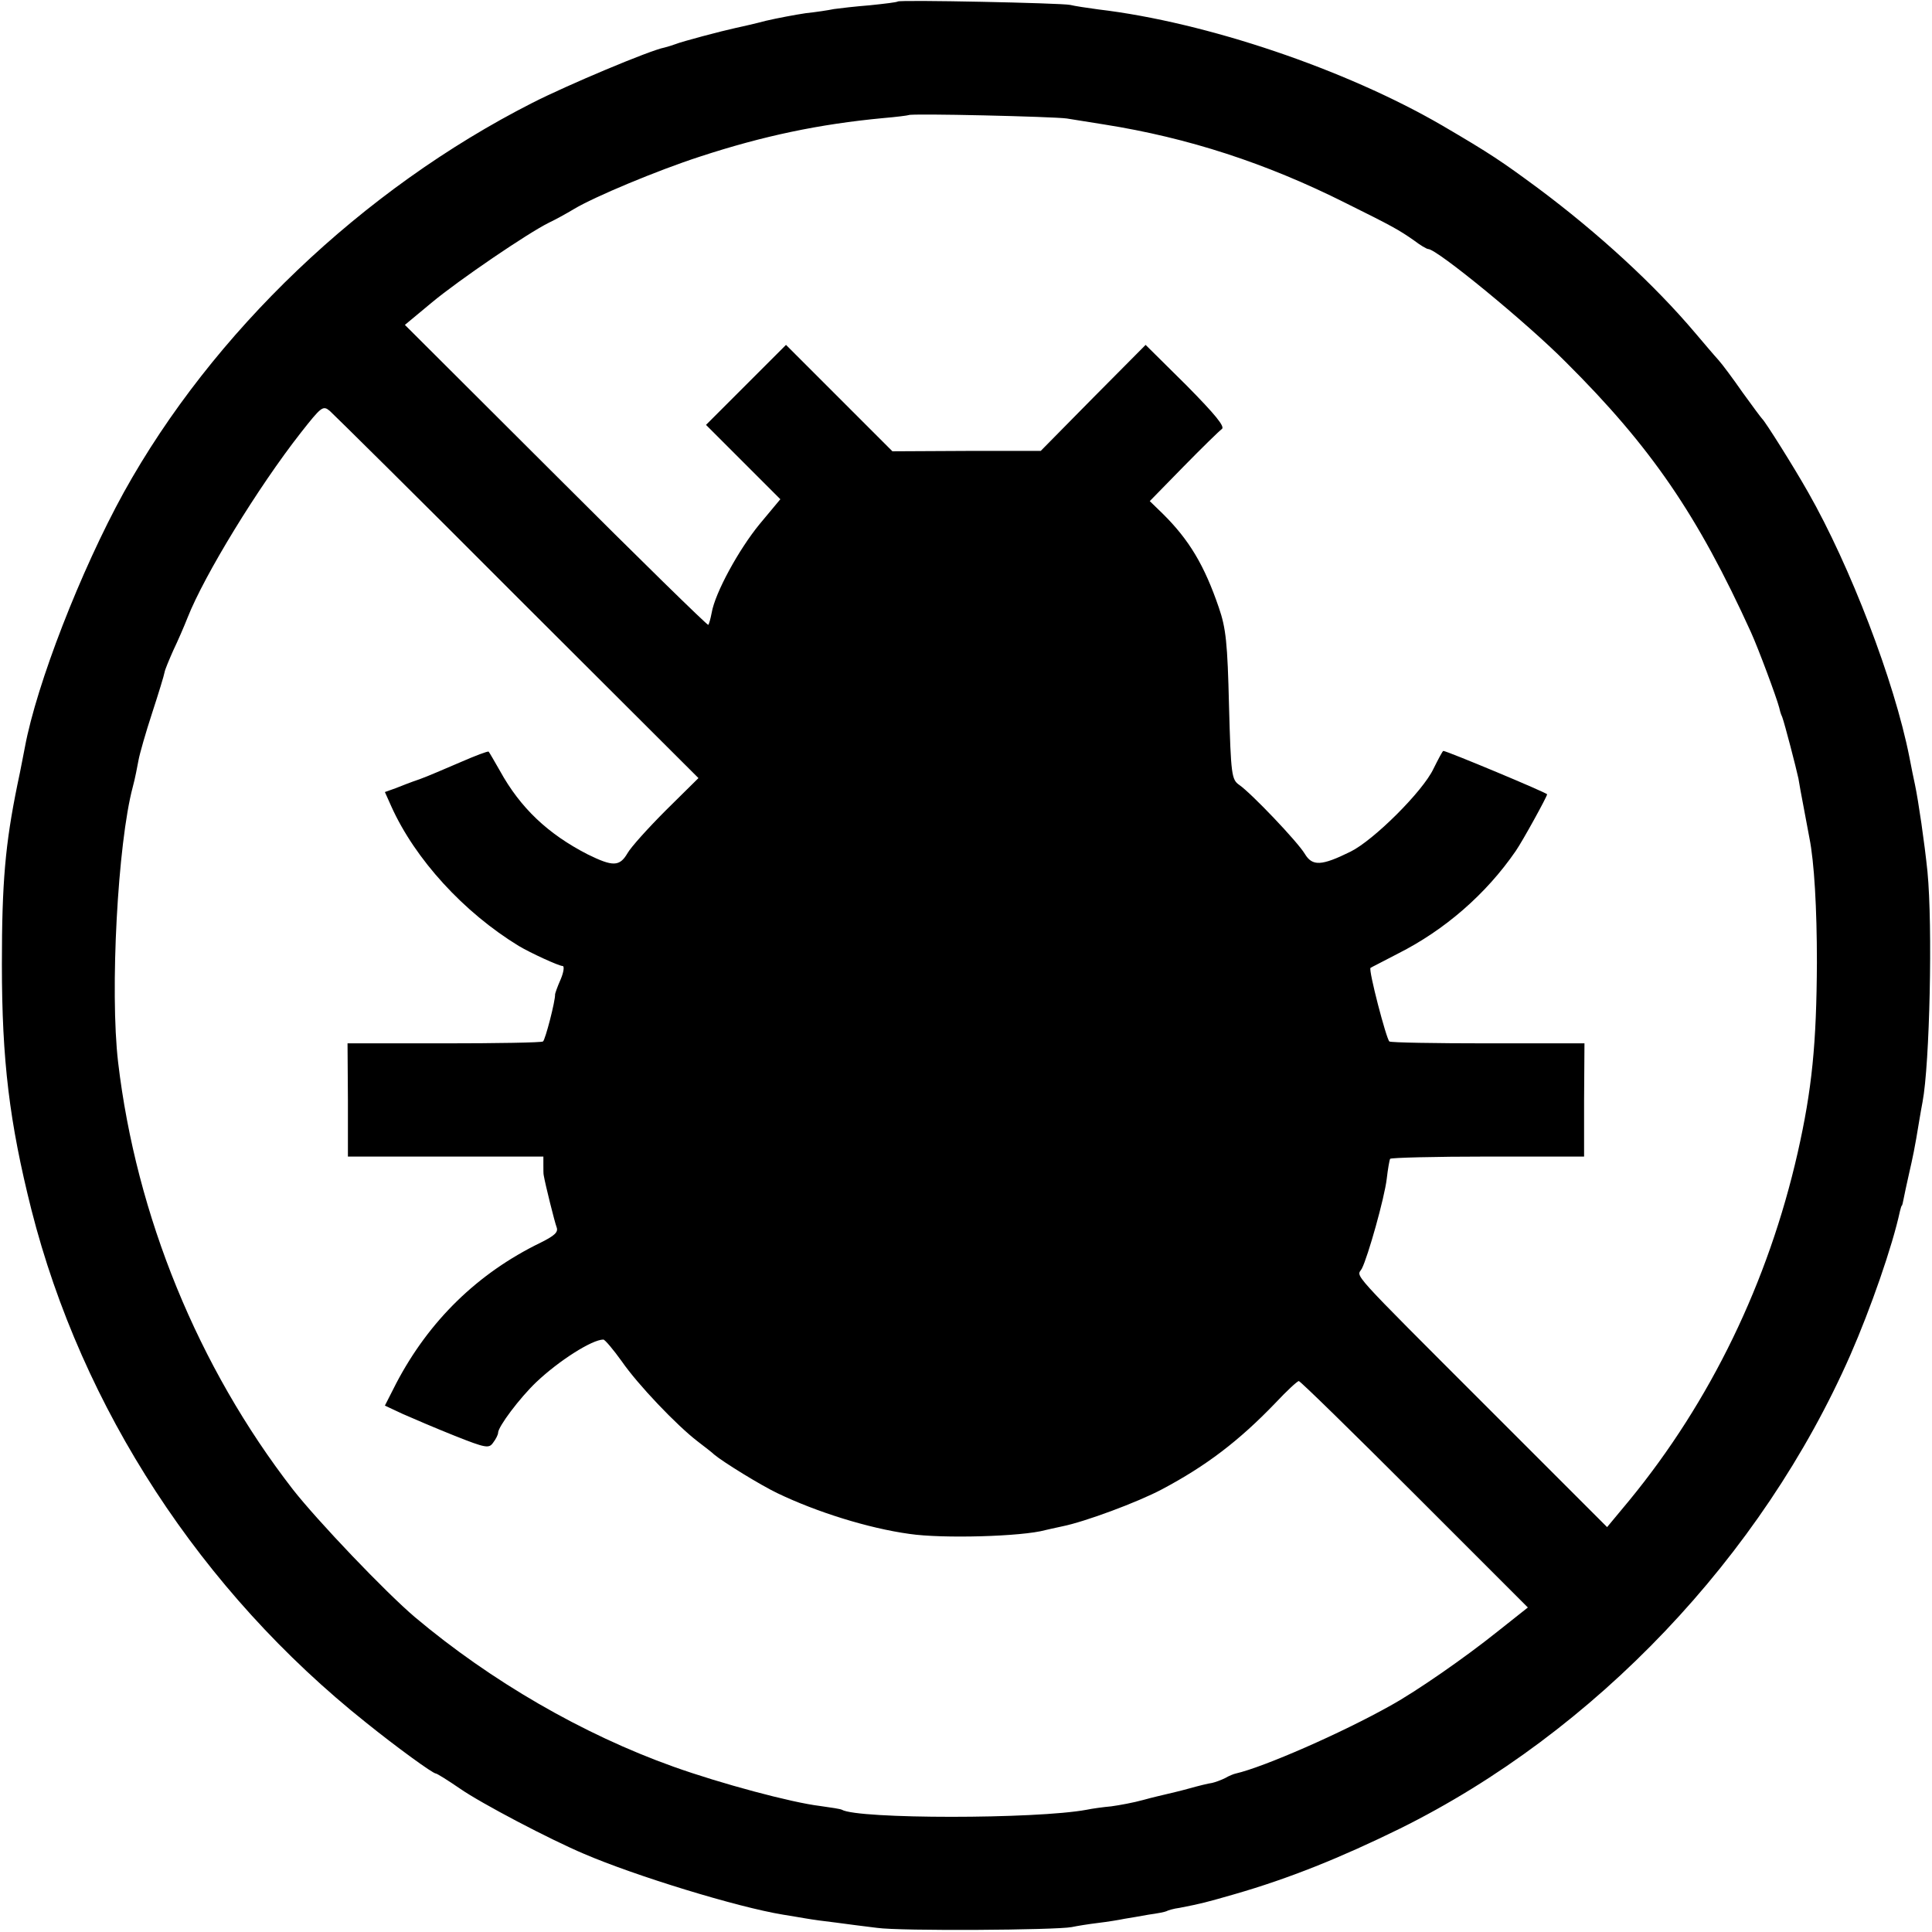 <?xml version="1.0" standalone="no"?>
<!DOCTYPE svg PUBLIC "-//W3C//DTD SVG 20010904//EN"
 "http://www.w3.org/TR/2001/REC-SVG-20010904/DTD/svg10.dtd">
<svg version="1.0" xmlns="http://www.w3.org/2000/svg"
 width="512pt" height="512pt" viewBox="0 0 512 512"
 preserveAspectRatio="xMidYMid meet">
<g transform="translate(0,512) scale(0.1,-0.1)"
fill="#000000" stroke="none">
<path d="M2379 5116 c-2 -2 -35 -6 -74 -10 -38 -3 -81 -8 -95 -10 -14 -3 -47
-8 -75 -11 -27 -4 -75 -13 -105 -20 -30 -8 -66 -16 -80 -19 -37 -8 -143 -36
-160 -43 -8 -3 -21 -7 -29 -9 -38 -7 -259 -100 -351 -147 -450 -229 -847 -608
-1082 -1032 -114 -207 -231 -508 -262 -675 -3 -14 -11 -59 -20 -100 -32 -157
-41 -258 -41 -475 0 -256 20 -419 78 -650 134 -528 450 -1012 887 -1360 82
-66 177 -135 185 -135 3 0 32 -18 64 -40 56 -39 239 -135 329 -173 135 -58
405 -141 527 -161 17 -3 44 -7 60 -10 17 -3 53 -8 80 -11 28 -4 77 -10 109
-14 63 -9 474 -6 516 2 14 3 45 8 70 11 25 3 56 8 70 11 13 2 42 7 64 11 22 3
43 7 47 9 3 2 19 7 35 9 57 11 72 15 145 36 146 42 282 97 439 174 517 256
959 721 1194 1256 53 121 111 287 131 380 2 8 4 15 5 15 1 0 3 8 5 19 2 10 8
39 14 65 10 44 15 66 27 140 3 18 7 41 9 51 19 100 27 466 13 610 -8 78 -24
187 -33 230 -3 14 -10 47 -15 74 -40 202 -157 506 -268 701 -39 69 -114 188
-122 195 -3 3 -26 34 -52 70 -25 36 -54 75 -64 86 -11 12 -38 44 -61 71 -108
128 -257 265 -418 385 -95 70 -124 90 -254 166 -255 148 -623 273 -910 307
-30 4 -63 9 -75 12 -23 5 -452 14 -457 9z m448 -310 c18 -3 63 -10 100 -16
221 -35 428 -102 639 -208 123 -61 141 -71 181 -99 17 -13 34 -23 38 -23 23 0
261 -195 365 -300 226 -225 349 -405 490 -715 20 -44 68 -173 75 -200 1 -5 4
-17 8 -25 7 -19 37 -135 43 -163 2 -12 8 -47 14 -77 6 -30 12 -66 15 -80 13
-64 20 -188 20 -330 -1 -216 -13 -337 -51 -505 -78 -343 -231 -659 -446 -921
l-59 -71 -312 312 c-382 382 -351 349 -338 373 16 31 60 187 66 238 3 26 7 49
9 53 2 3 119 6 259 6 l255 0 0 150 1 150 -255 0 c-140 0 -258 2 -262 5 -8 6
-56 190 -50 195 1 1 35 18 73 38 123 62 233 157 312 272 18 26 83 144 83 150
0 4 -266 115 -275 115 -2 0 -13 -21 -26 -47 -28 -60 -159 -190 -220 -220 -77
-38 -101 -39 -121 -6 -19 32 -142 161 -174 183 -20 14 -22 26 -27 210 -4 166
-8 205 -27 260 -38 111 -78 179 -149 249 l-34 33 89 91 c49 50 95 95 102 100
9 6 -17 38 -94 116 l-108 107 -139 -140 -139 -141 -197 0 -196 -1 -141 141
-141 141 -106 -106 -106 -106 99 -99 98 -98 -55 -66 c-55 -67 -118 -182 -127
-235 -3 -16 -7 -30 -9 -32 -2 -2 -184 176 -404 396 l-400 399 71 59 c72 60
256 185 311 212 17 8 46 24 66 36 53 32 220 102 334 139 168 55 316 86 485
102 36 3 66 7 68 8 6 5 384 -4 419 -9z m-1455 -1270 l479 -478 -86 -85 c-47
-47 -93 -98 -102 -114 -21 -36 -39 -36 -106 -3 -105 54 -178 123 -232 221 -15
26 -28 49 -30 51 -2 2 -36 -11 -75 -28 -40 -17 -88 -38 -108 -45 -21 -7 -49
-18 -64 -24 l-28 -10 17 -38 c63 -140 192 -281 338 -370 30 -18 106 -53 116
-53 5 0 3 -16 -5 -35 -9 -20 -15 -38 -15 -40 1 -17 -26 -121 -32 -125 -4 -3
-122 -5 -263 -5 l-255 0 1 -150 0 -150 259 0 259 0 0 -22 c0 -13 0 -25 1 -28
4 -24 29 -124 34 -137 5 -13 -4 -22 -42 -41 -167 -81 -296 -207 -383 -373
l-30 -59 47 -22 c27 -12 88 -38 138 -58 83 -33 91 -34 102 -18 7 9 13 21 13
26 0 16 57 92 101 134 60 57 148 113 178 113 4 0 26 -26 49 -58 42 -61 146
-170 201 -212 18 -14 38 -29 44 -35 24 -20 123 -81 167 -102 104 -50 241 -93
350 -108 87 -13 299 -7 360 10 3 1 23 5 45 10 60 12 200 64 264 98 117 62 204
128 301 229 30 32 58 58 62 58 4 0 142 -135 307 -300 l300 -300 -82 -65 c-85
-68 -213 -157 -282 -195 -130 -73 -336 -163 -410 -180 -5 -1 -18 -6 -28 -12
-10 -5 -26 -11 -35 -13 -9 -1 -37 -8 -62 -15 -25 -7 -52 -13 -60 -15 -8 -2
-35 -8 -60 -15 -25 -7 -63 -14 -85 -17 -22 -2 -51 -6 -65 -9 -134 -25 -606
-25 -649 0 -3 2 -29 6 -58 10 -75 9 -262 59 -388 104 -241 86 -484 227 -685
396 -78 66 -259 256 -324 339 -251 324 -415 725 -463 1132 -22 188 -1 581 39
730 6 22 12 54 15 70 3 17 19 73 36 125 17 52 32 101 33 108 1 7 12 33 23 58
12 25 29 64 38 87 44 112 187 346 300 490 55 70 59 73 77 58 10 -9 235 -231
498 -495z"/>
</g>
</svg>
